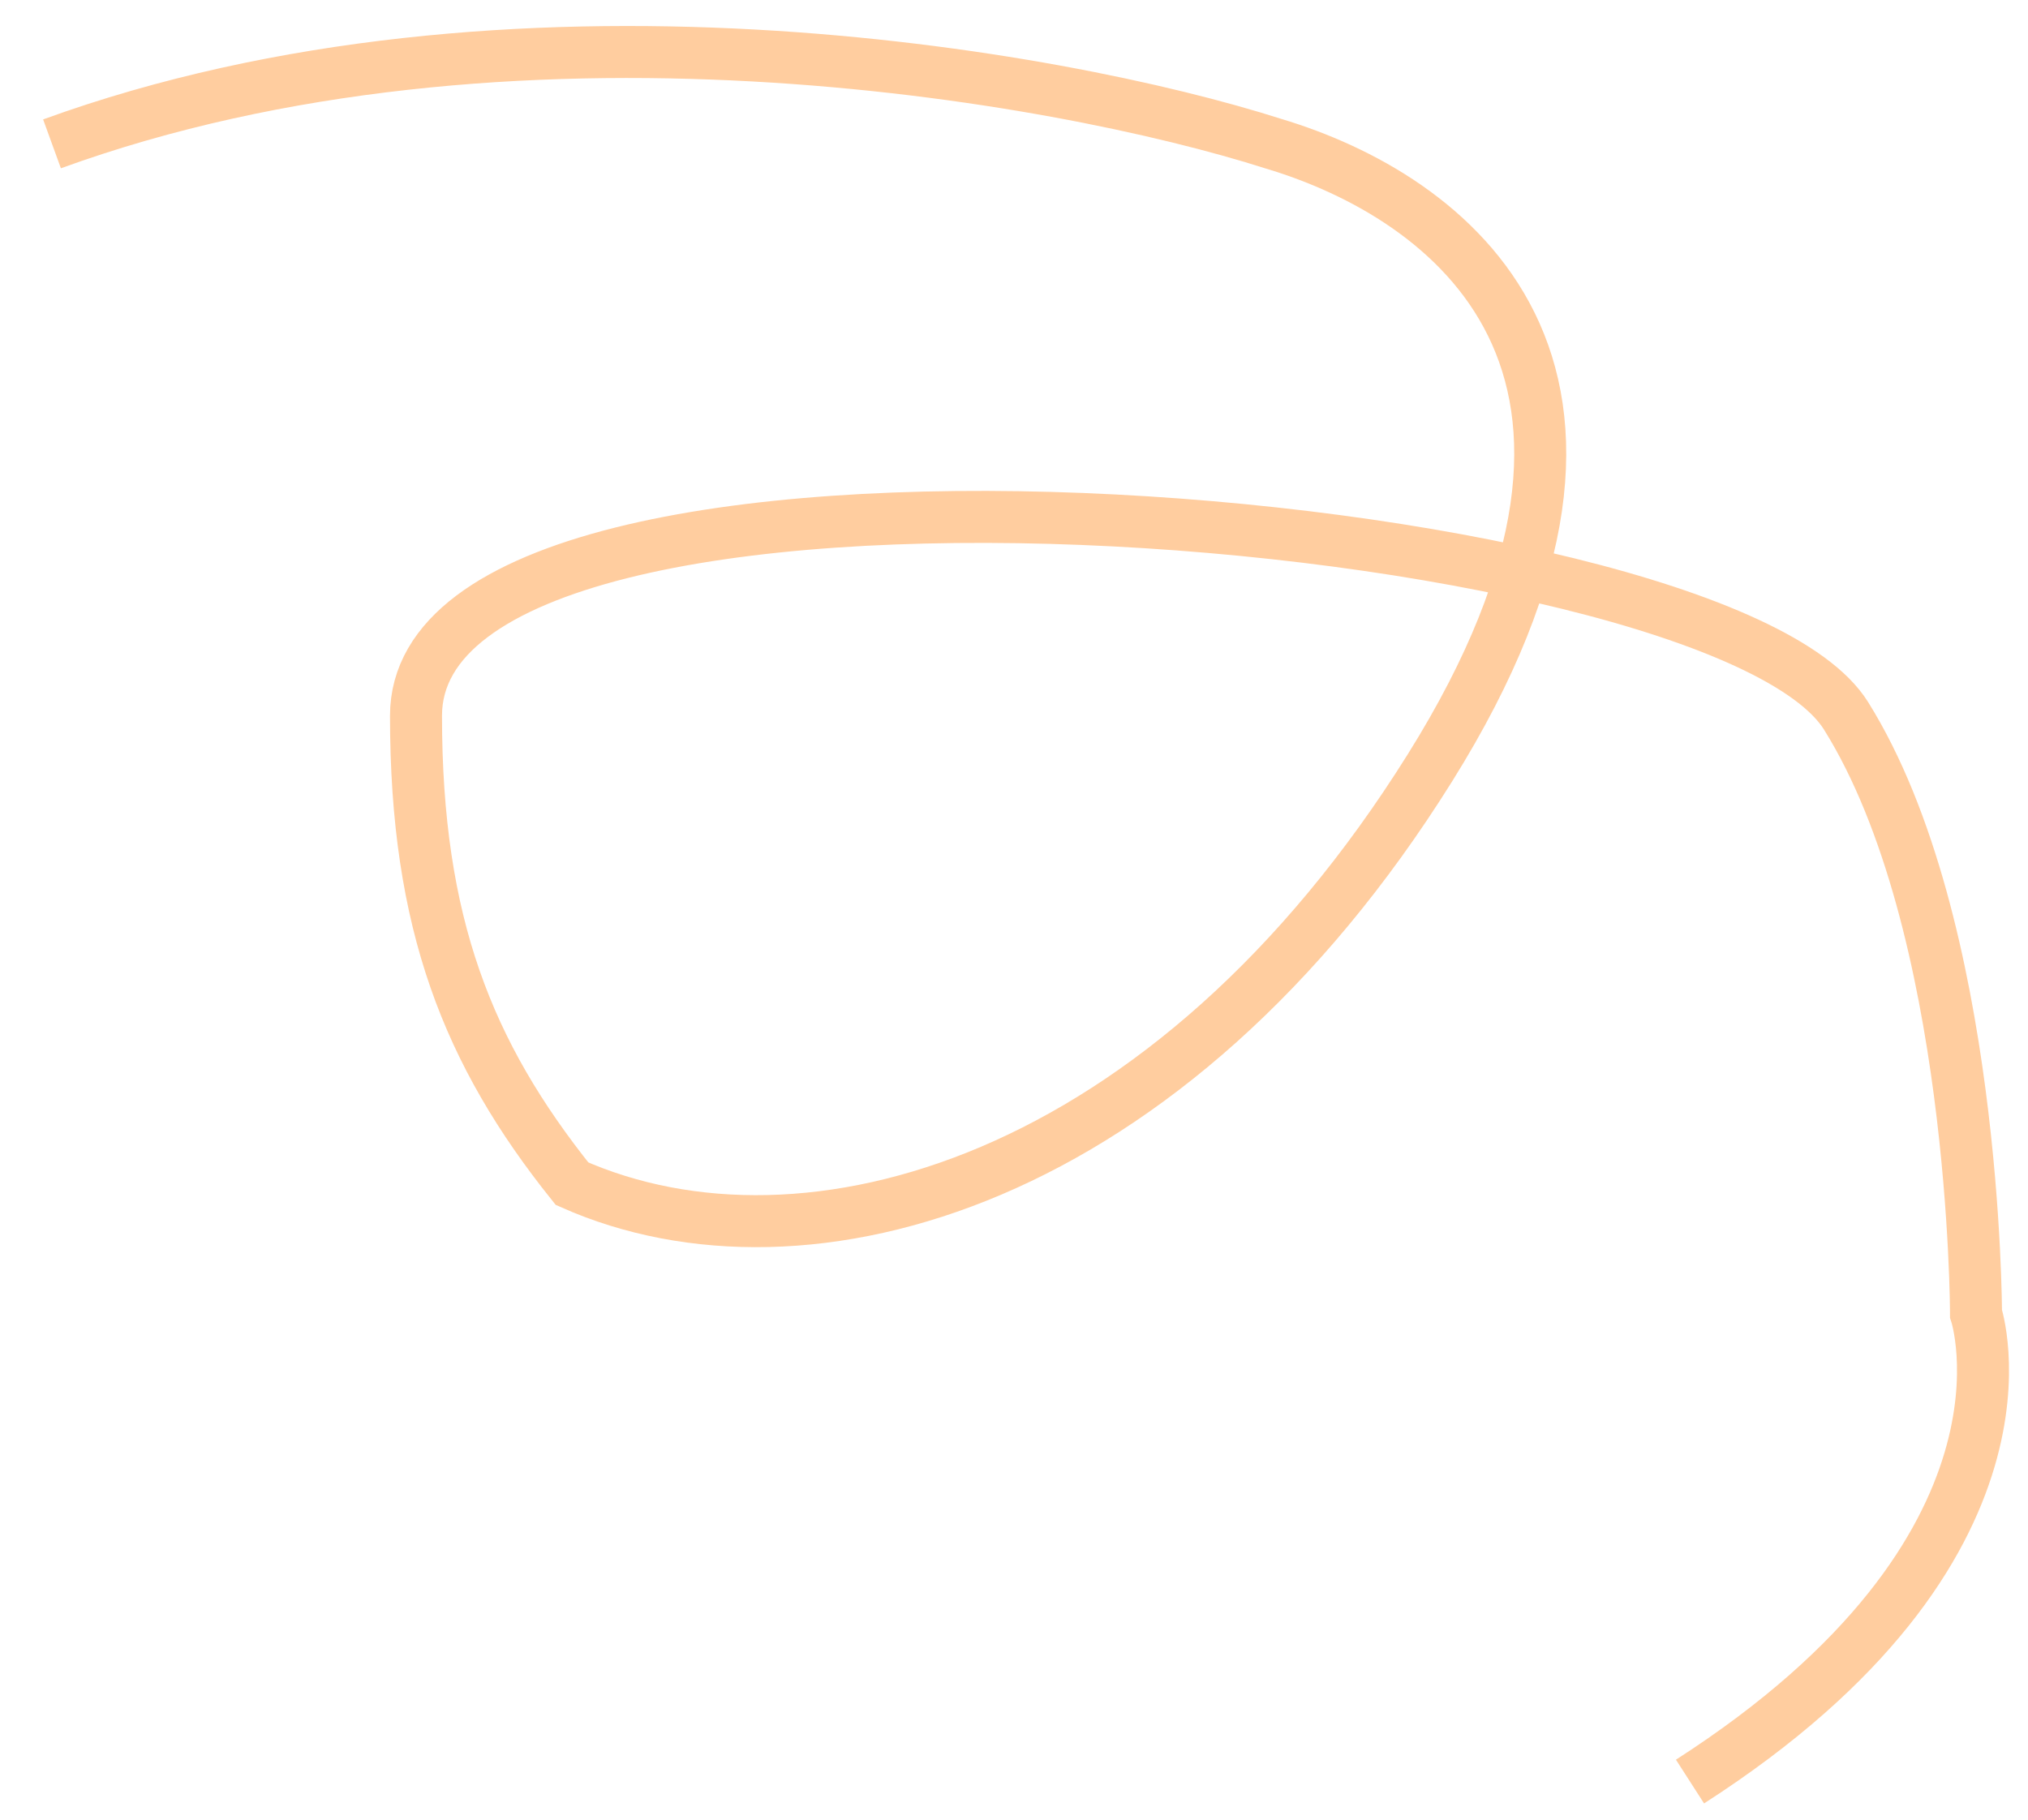<?xml version="1.0" encoding="UTF-8"?> <svg xmlns="http://www.w3.org/2000/svg" width="39" height="35" viewBox="0 0 39 35" fill="none"><path d="M1 2.767C9.8 -0.433 20.333 1.434 24.5 2.767C27.833 3.767 32.339 7.024 27.5 14.767C22.5 22.767 15.5 24.767 11 22.767C9 20.267 8 17.767 8 13.767C8 7.674 33 9.767 35.5 13.767C38 17.767 38 25.267 38 25.267C38 25.267 39.5 29.767 32.5 34.267" stroke="#FFCD9F"></path></svg> 